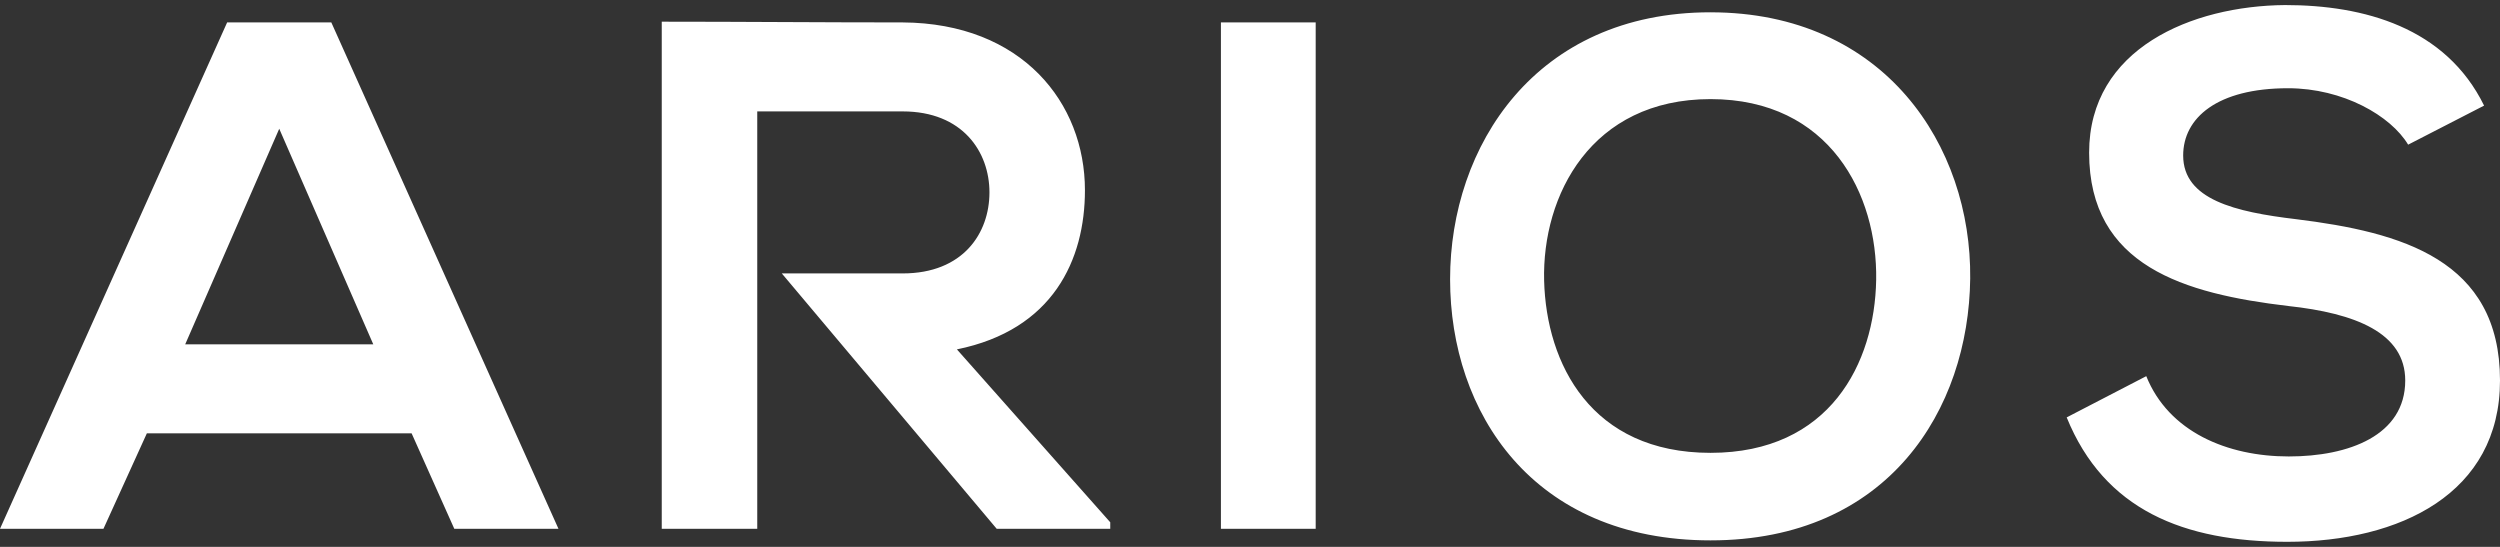 <?xml version="1.0" encoding="UTF-8"?>
<svg id="Layer_1" xmlns="http://www.w3.org/2000/svg" version="1.1" viewBox="0 0 160 35">
  <rect x="0" y="0" width="160" height="35" fill="#333333" stroke="none"/>
  <!-- Generator: Adobe Illustrator 29.1.0, SVG Export Plug-In . SVG Version: 2.1.0 Build 142)  -->
  <defs>
    <style>
      .st0 {
        fill: #fff;
      }
    </style>
  </defs>
  <path class="st0" d="M29.075,33.843h6.667L21.204,1.435h-6.667L0,33.843h6.621l2.778-6.11h16.944l2.732,6.11ZM23.89,22.037h-12.037l6.018-13.797,6.019,13.797ZM48.464,17.5V7.13h9.305c3.844,0,5.556,2.593,5.556,5.184,0,2.593-1.667,5.185-5.556,5.185h-7.734l13.753,16.343h7.268v-.416l-9.814-11.066c6.158-1.249,8.194-5.74,8.194-10.185,0-5.602-4.028-10.695-11.667-10.74-5.139,0-10.277-.047-15.417-.047v32.454h6.112v-16.343ZM84.204,1.435h-6.065v32.407h6.065V1.435ZM109.472.787c-11.203,0-16.666,8.565-16.666,17.084,0,8.519,5.277,16.713,16.666,16.713s16.527-8.38,16.621-16.759c.092-8.472-5.463-17.037-16.621-17.037M109.472,6.343c7.639,0,10.695,6.111,10.603,11.574-.093,5.324-2.963,11.065-10.603,11.065s-10.509-5.695-10.648-11.019c-.139-5.463,3.009-11.62,10.648-11.62M158.982,6.759c-2.454-5.001-7.685-6.435-12.731-6.435-5.973.047-12.547,2.778-12.547,9.445,0,7.268,6.111,9.028,12.732,9.814,4.305.463,7.499,1.714,7.499,4.769,0,3.519-3.612,4.861-7.454,4.861-3.935,0-7.685-1.573-9.12-5.139l-5.093,2.639c2.408,5.926,7.5,7.963,14.12,7.963,7.223,0,13.612-3.102,13.612-10.325,0-7.731-6.296-9.49-13.055-10.324-3.889-.463-7.222-1.25-7.222-4.074,0-2.408,2.175-4.306,6.713-4.306,3.518,0,6.573,1.76,7.685,3.612l4.861-2.5Z"/>
</svg>